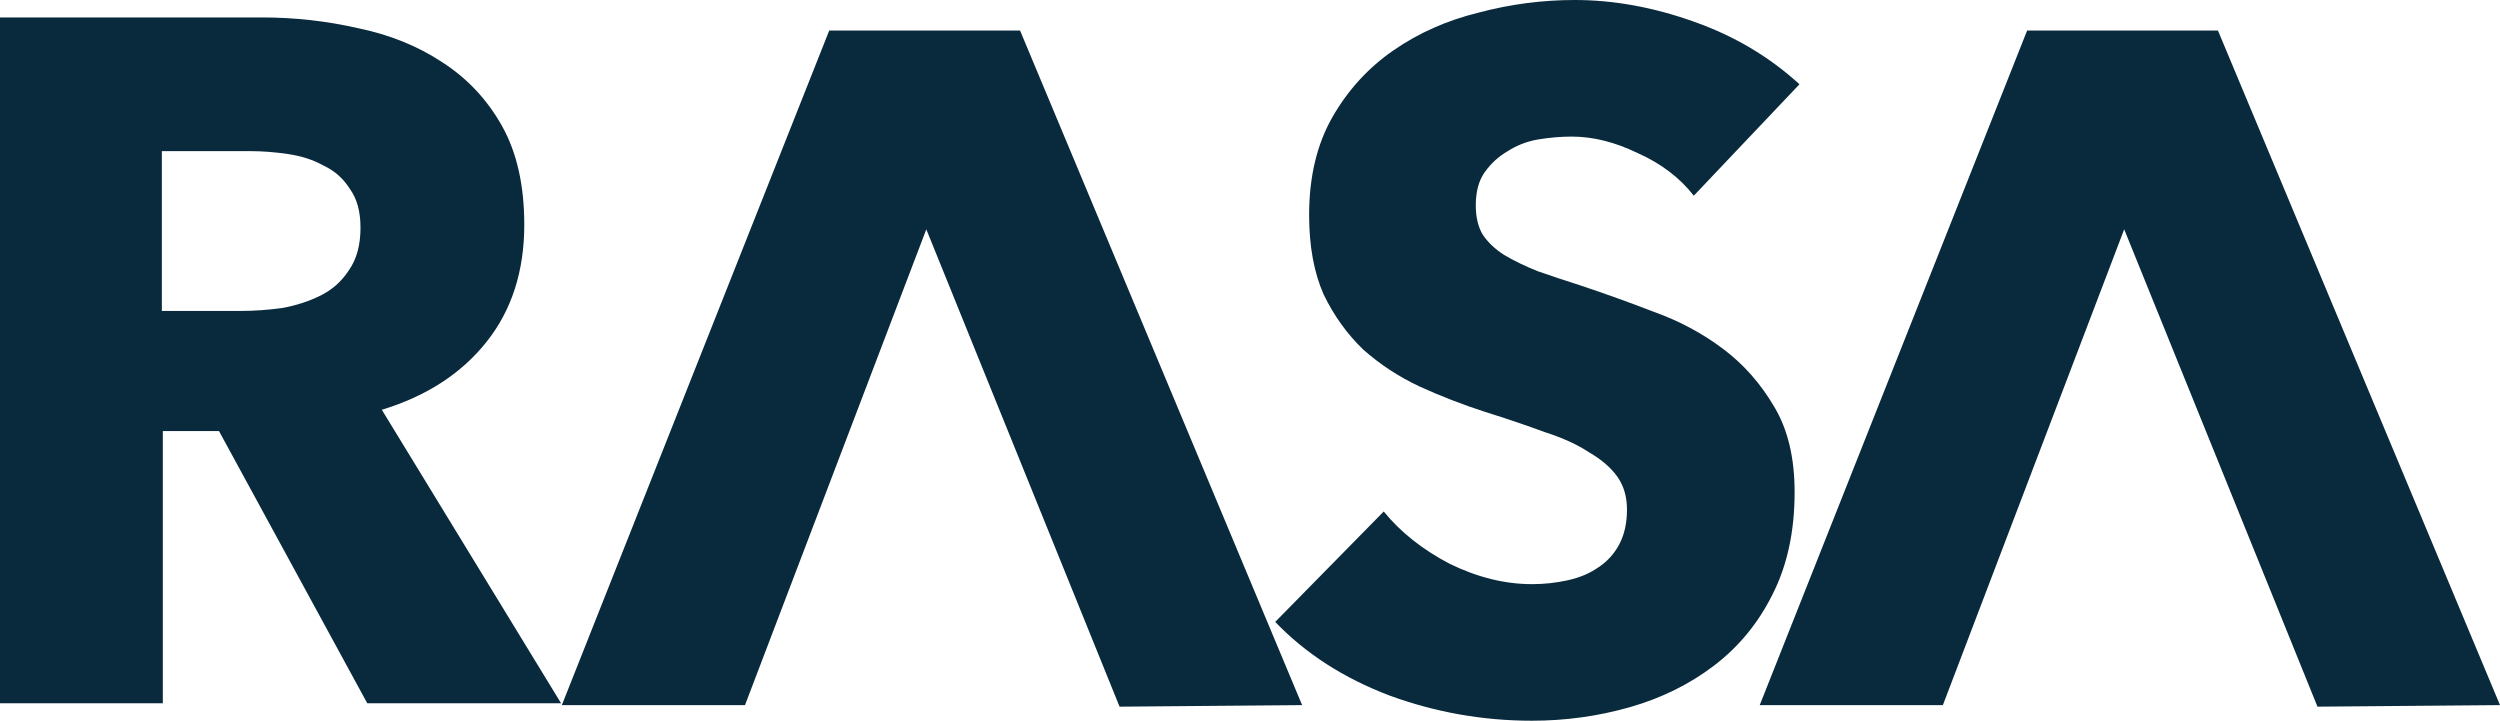 <svg width="111" height="32" viewBox="0 0 111 32" fill="none" xmlns="http://www.w3.org/2000/svg">
<path d="M75.206 8.688C74.575 7.885 73.743 7.254 72.711 6.796C71.707 6.308 70.732 6.065 69.785 6.065C69.297 6.065 68.795 6.108 68.279 6.194C67.791 6.28 67.347 6.452 66.945 6.71C66.544 6.939 66.2 7.254 65.913 7.656C65.654 8.029 65.525 8.516 65.525 9.118C65.525 9.634 65.626 10.065 65.827 10.409C66.056 10.753 66.372 11.054 66.773 11.312C67.203 11.57 67.705 11.814 68.279 12.043C68.853 12.244 69.498 12.459 70.215 12.688C71.248 13.032 72.324 13.419 73.442 13.85C74.561 14.251 75.579 14.796 76.497 15.484C77.415 16.172 78.175 17.032 78.778 18.064C79.38 19.068 79.681 20.33 79.681 21.849C79.681 23.599 79.351 25.118 78.692 26.409C78.061 27.67 77.2 28.717 76.11 29.548C75.02 30.38 73.772 30.996 72.367 31.398C70.961 31.799 69.513 32 68.021 32C65.841 32 63.733 31.627 61.696 30.882C59.659 30.108 57.967 29.018 56.619 27.613L61.438 22.71C62.184 23.627 63.159 24.401 64.364 25.032C65.597 25.634 66.816 25.936 68.021 25.936C68.566 25.936 69.097 25.878 69.613 25.763C70.129 25.649 70.574 25.462 70.947 25.204C71.348 24.946 71.664 24.602 71.893 24.172C72.123 23.742 72.238 23.226 72.238 22.624C72.238 22.05 72.094 21.563 71.807 21.161C71.52 20.76 71.105 20.401 70.559 20.086C70.043 19.742 69.383 19.441 68.58 19.183C67.806 18.896 66.917 18.595 65.913 18.28C64.937 17.964 63.976 17.591 63.03 17.161C62.112 16.731 61.28 16.186 60.534 15.527C59.817 14.839 59.229 14.021 58.77 13.075C58.34 12.1 58.125 10.925 58.125 9.548C58.125 7.857 58.469 6.409 59.157 5.204C59.846 4 60.749 3.011 61.868 2.237C62.987 1.462 64.249 0.903 65.654 0.559C67.06 0.186 68.48 0 69.914 0C71.635 0 73.385 0.315 75.163 0.946C76.971 1.577 78.548 2.509 79.896 3.742L75.206 8.688Z" fill="#092A3C"/>
<path d="M16.307 31.226L9.724 19.14H7.229V31.226H0V0.774H11.617C13.08 0.774 14.5 0.932 15.877 1.247C17.282 1.534 18.53 2.036 19.62 2.753C20.739 3.469 21.628 4.416 22.288 5.591C22.948 6.767 23.278 8.229 23.278 9.978C23.278 12.043 22.718 13.778 21.599 15.183C20.481 16.588 18.932 17.591 16.953 18.194L24.913 31.226H16.307ZM16.006 10.107C16.006 9.391 15.848 8.817 15.533 8.387C15.246 7.928 14.859 7.584 14.371 7.355C13.912 7.097 13.381 6.925 12.779 6.839C12.205 6.753 11.646 6.71 11.101 6.71H7.186V13.806H10.671C11.273 13.806 11.89 13.763 12.521 13.677C13.152 13.563 13.726 13.376 14.242 13.118C14.758 12.86 15.174 12.487 15.49 12C15.834 11.512 16.006 10.882 16.006 10.107Z" fill="#092A3C"/>
<path fill-rule="evenodd" clip-rule="evenodd" d="M36.817 1.357H45.291L57.814 31.307L49.709 31.376L41.128 10.182L33.078 31.307H24.946L36.817 1.357Z" fill="#092A3C"/>
<path fill-rule="evenodd" clip-rule="evenodd" d="M90.004 1.357H98.477L111 31.307L102.896 31.376L94.314 10.182L86.264 31.307H78.132L90.004 1.357Z" fill="#092A3C"/>
</svg>
